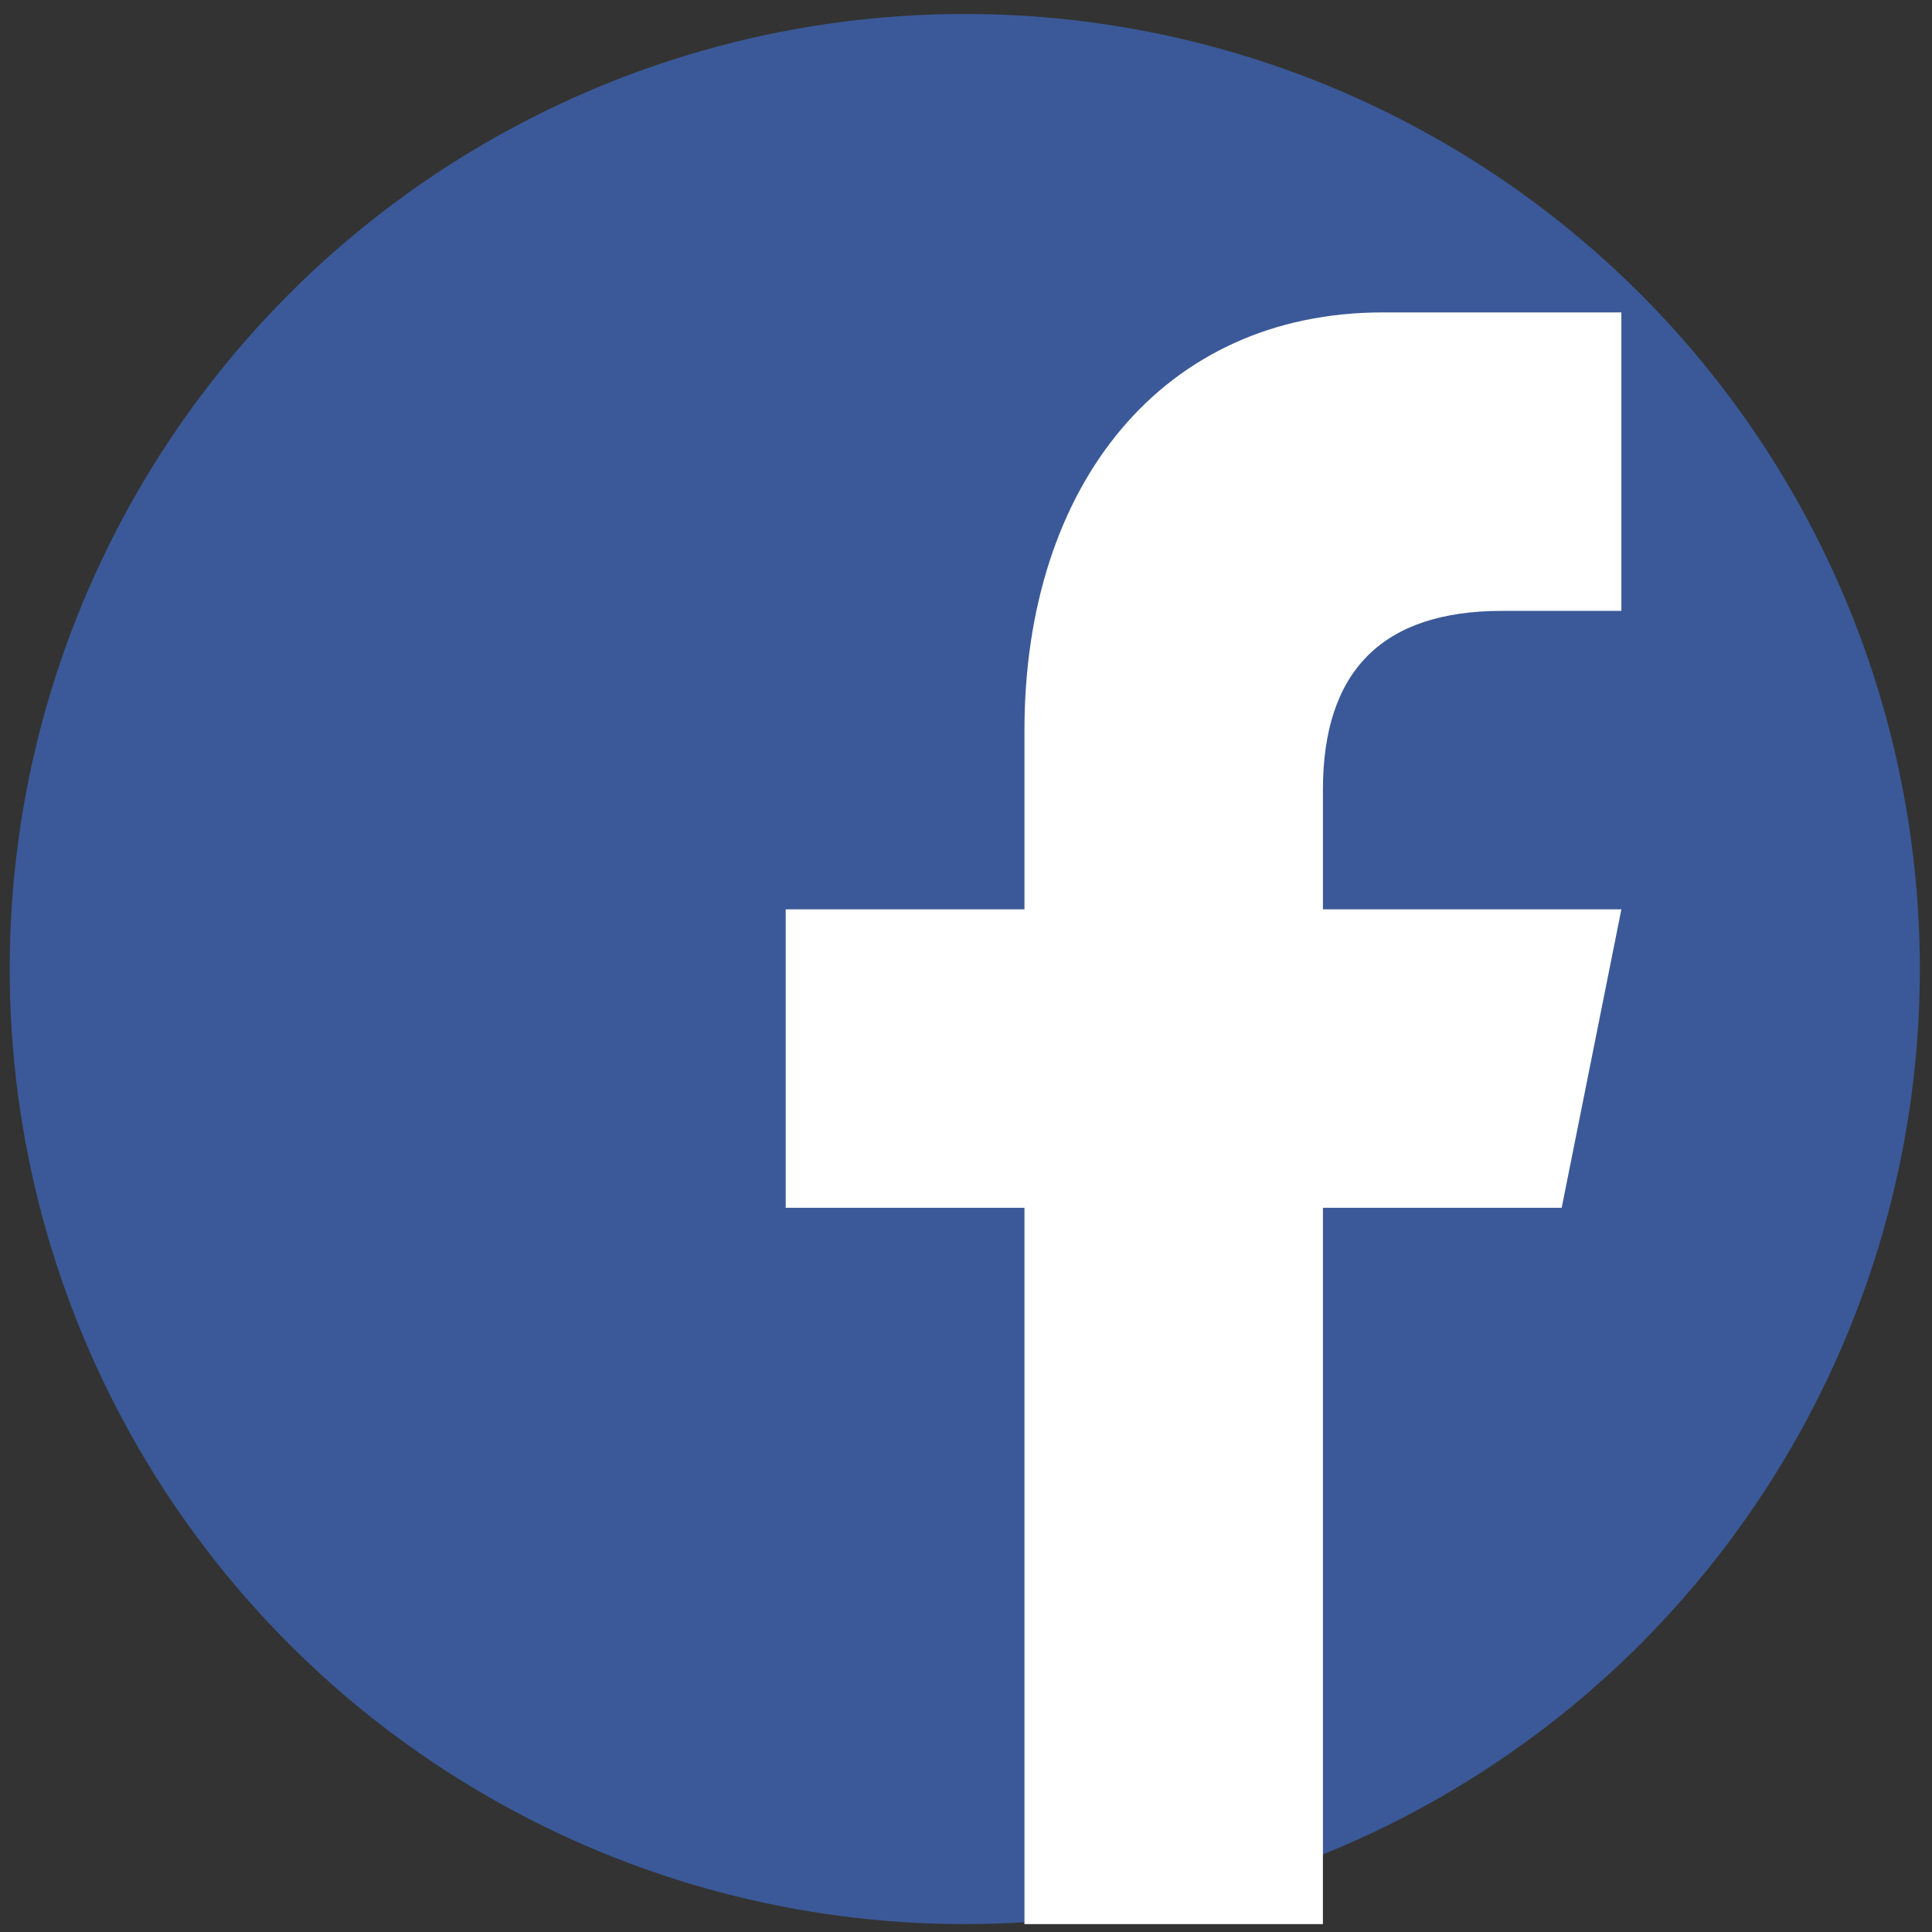 <?xml version="1.0" encoding="UTF-8" standalone="no"?>
<svg
   xmlns:dc="http://purl.org/dc/elements/1.1/"
   xmlns:cc="http://creativecommons.org/ns#"
   xmlns:rdf="http://www.w3.org/1999/02/22-rdf-syntax-ns#"
   xmlns:svg="http://www.w3.org/2000/svg"
   xmlns="http://www.w3.org/2000/svg"
   xmlns:sodipodi="http://sodipodi.sourceforge.net/DTD/sodipodi-0.dtd"
   xmlns:inkscape="http://www.inkscape.org/namespaces/inkscape"
   enable-background="new 0 0 32 32"
   height="58"
   id="Layer_1"
   version="1.0"
   viewBox="0 0 58 58"
   width="58"
   xml:space="preserve"
   inkscape:version="0.48.4 r9939"
   sodipodi:docname="facebook_circle.svg"><rect x="0" y="0" width="58" height="58" fill="#333333" stroke="none"/><defs
     id="defs3029" /><sodipodi:namedview
     pagecolor="#ffffff"
     bordercolor="#666666"
     borderopacity="1"
     objecttolerance="10"
     gridtolerance="10"
     guidetolerance="10"
     inkscape:pageopacity="0"
     inkscape:pageshadow="2"
     inkscape:window-width="994"
     inkscape:window-height="704"
     id="namedview3027"
     showgrid="false"
     inkscape:zoom="8"
     inkscape:cx="7.2423913"
     inkscape:cy="30.061414"
     inkscape:window-x="54"
     inkscape:window-y="204"
     inkscape:window-maximized="0"
     inkscape:current-layer="Layer_1" /><g
     id="g3010"
     transform="matrix(1.792,0,0,1.792,0.291,0.419)"><circle
       clip-rule="evenodd"
       cx="16"
       cy="16"
       r="16"
       id="circle3012"
       sodipodi:cx="16"
       sodipodi:cy="16"
       sodipodi:rx="16"
       sodipodi:ry="16"
       style="fill:#3b5998;fill-rule:evenodd"
       d="M 32,16 C 32,24.837 24.837,32 16,32 7.163,32 0,24.837 0,16 0,7.163 7.163,0 16,0 24.837,0 32,7.163 32,16 z" /><path
       d="M 22,32 V 20 h 4 l 1,-5 h -5 v -2 c 0,-2 1.002,-3 3,-3 h 2 V 5 c -1,0 -2.24,0 -4,0 -3.675,0 -6,2.881 -6,7 v 3 h -4 v 5 h 4 v 12 h 5 z"
       id="f_2_"
       inkscape:connector-curvature="0"
       style="fill:#ffffff" /></g><g
     id="g3015"
     transform="translate(0,26)" /><g
     id="g3017"
     transform="translate(0,26)" /><g
     id="g3019"
     transform="translate(0,26)" /><g
     id="g3021"
     transform="translate(0,26)" /><g
     id="g3023"
     transform="translate(0,26)" /><g
     id="g3025"
     transform="translate(0,26)" /></svg>